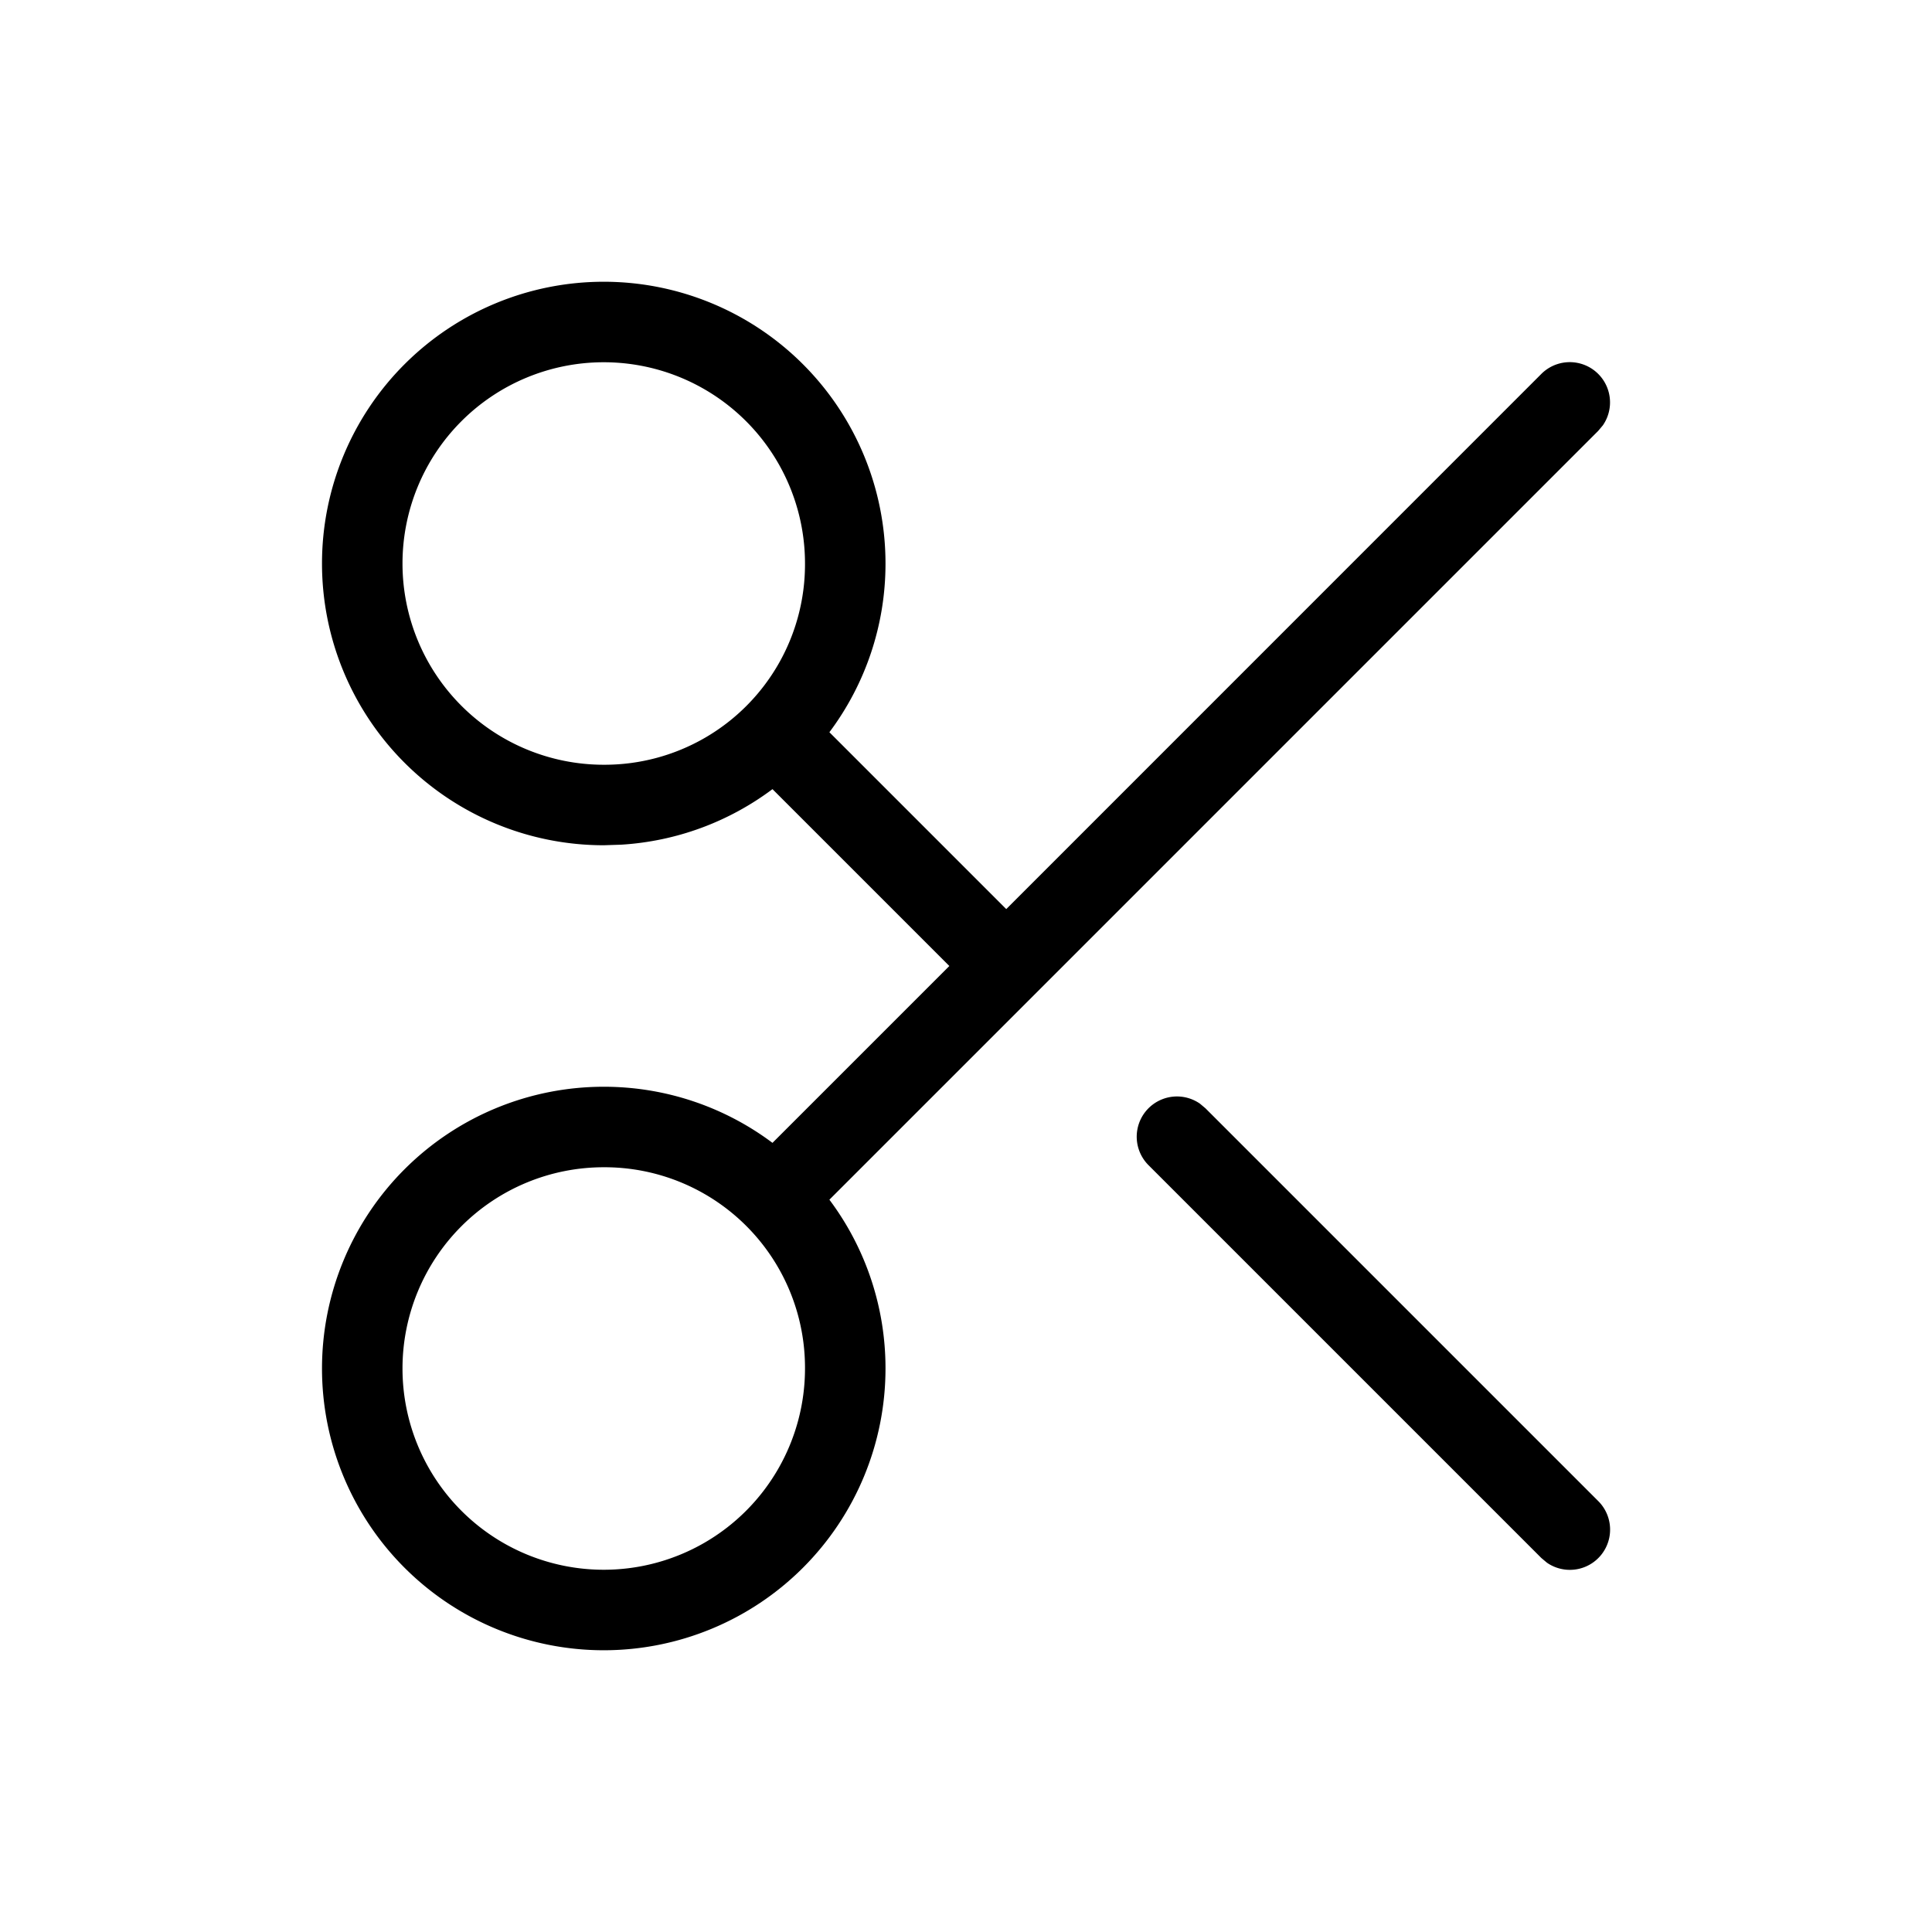 <svg xmlns="http://www.w3.org/2000/svg" viewBox="0 0 24 24" fill="currentColor"><path d="M7.5 3.5A3.5 3.5 0 0 1 11 7a3.49 3.49 0 0 1-.697 2.096l2.197 2.197 6.646-6.647a.5.5 0 0 1 .765.638l-.058.069-9.55 9.55A3.49 3.49 0 0 1 11 17a3.5 3.5 0 1 1-7 0 3.5 3.5 0 0 1 3.5-3.5 3.49 3.49 0 0 1 2.096.697L11.793 12 9.596 9.803c-.541.405-1.191.648-1.88.69L7.5 10.5a3.5 3.5 0 1 1 0-7zm0 11a2.5 2.5 0 1 0 0 5A2.5 2.5 0 0 0 10 17a2.49 2.49 0 0 0-2.5-2.5zm7.406-.79l.069.058 4.879 4.879a.5.5 0 0 1-.638.765l-.069-.058-4.879-4.879a.5.5 0 0 1 .638-.765zM7.5 4.5a2.5 2.5 0 0 0 0 5A2.49 2.49 0 0 0 10 7a2.5 2.5 0 0 0-2.5-2.5z"/></svg>
